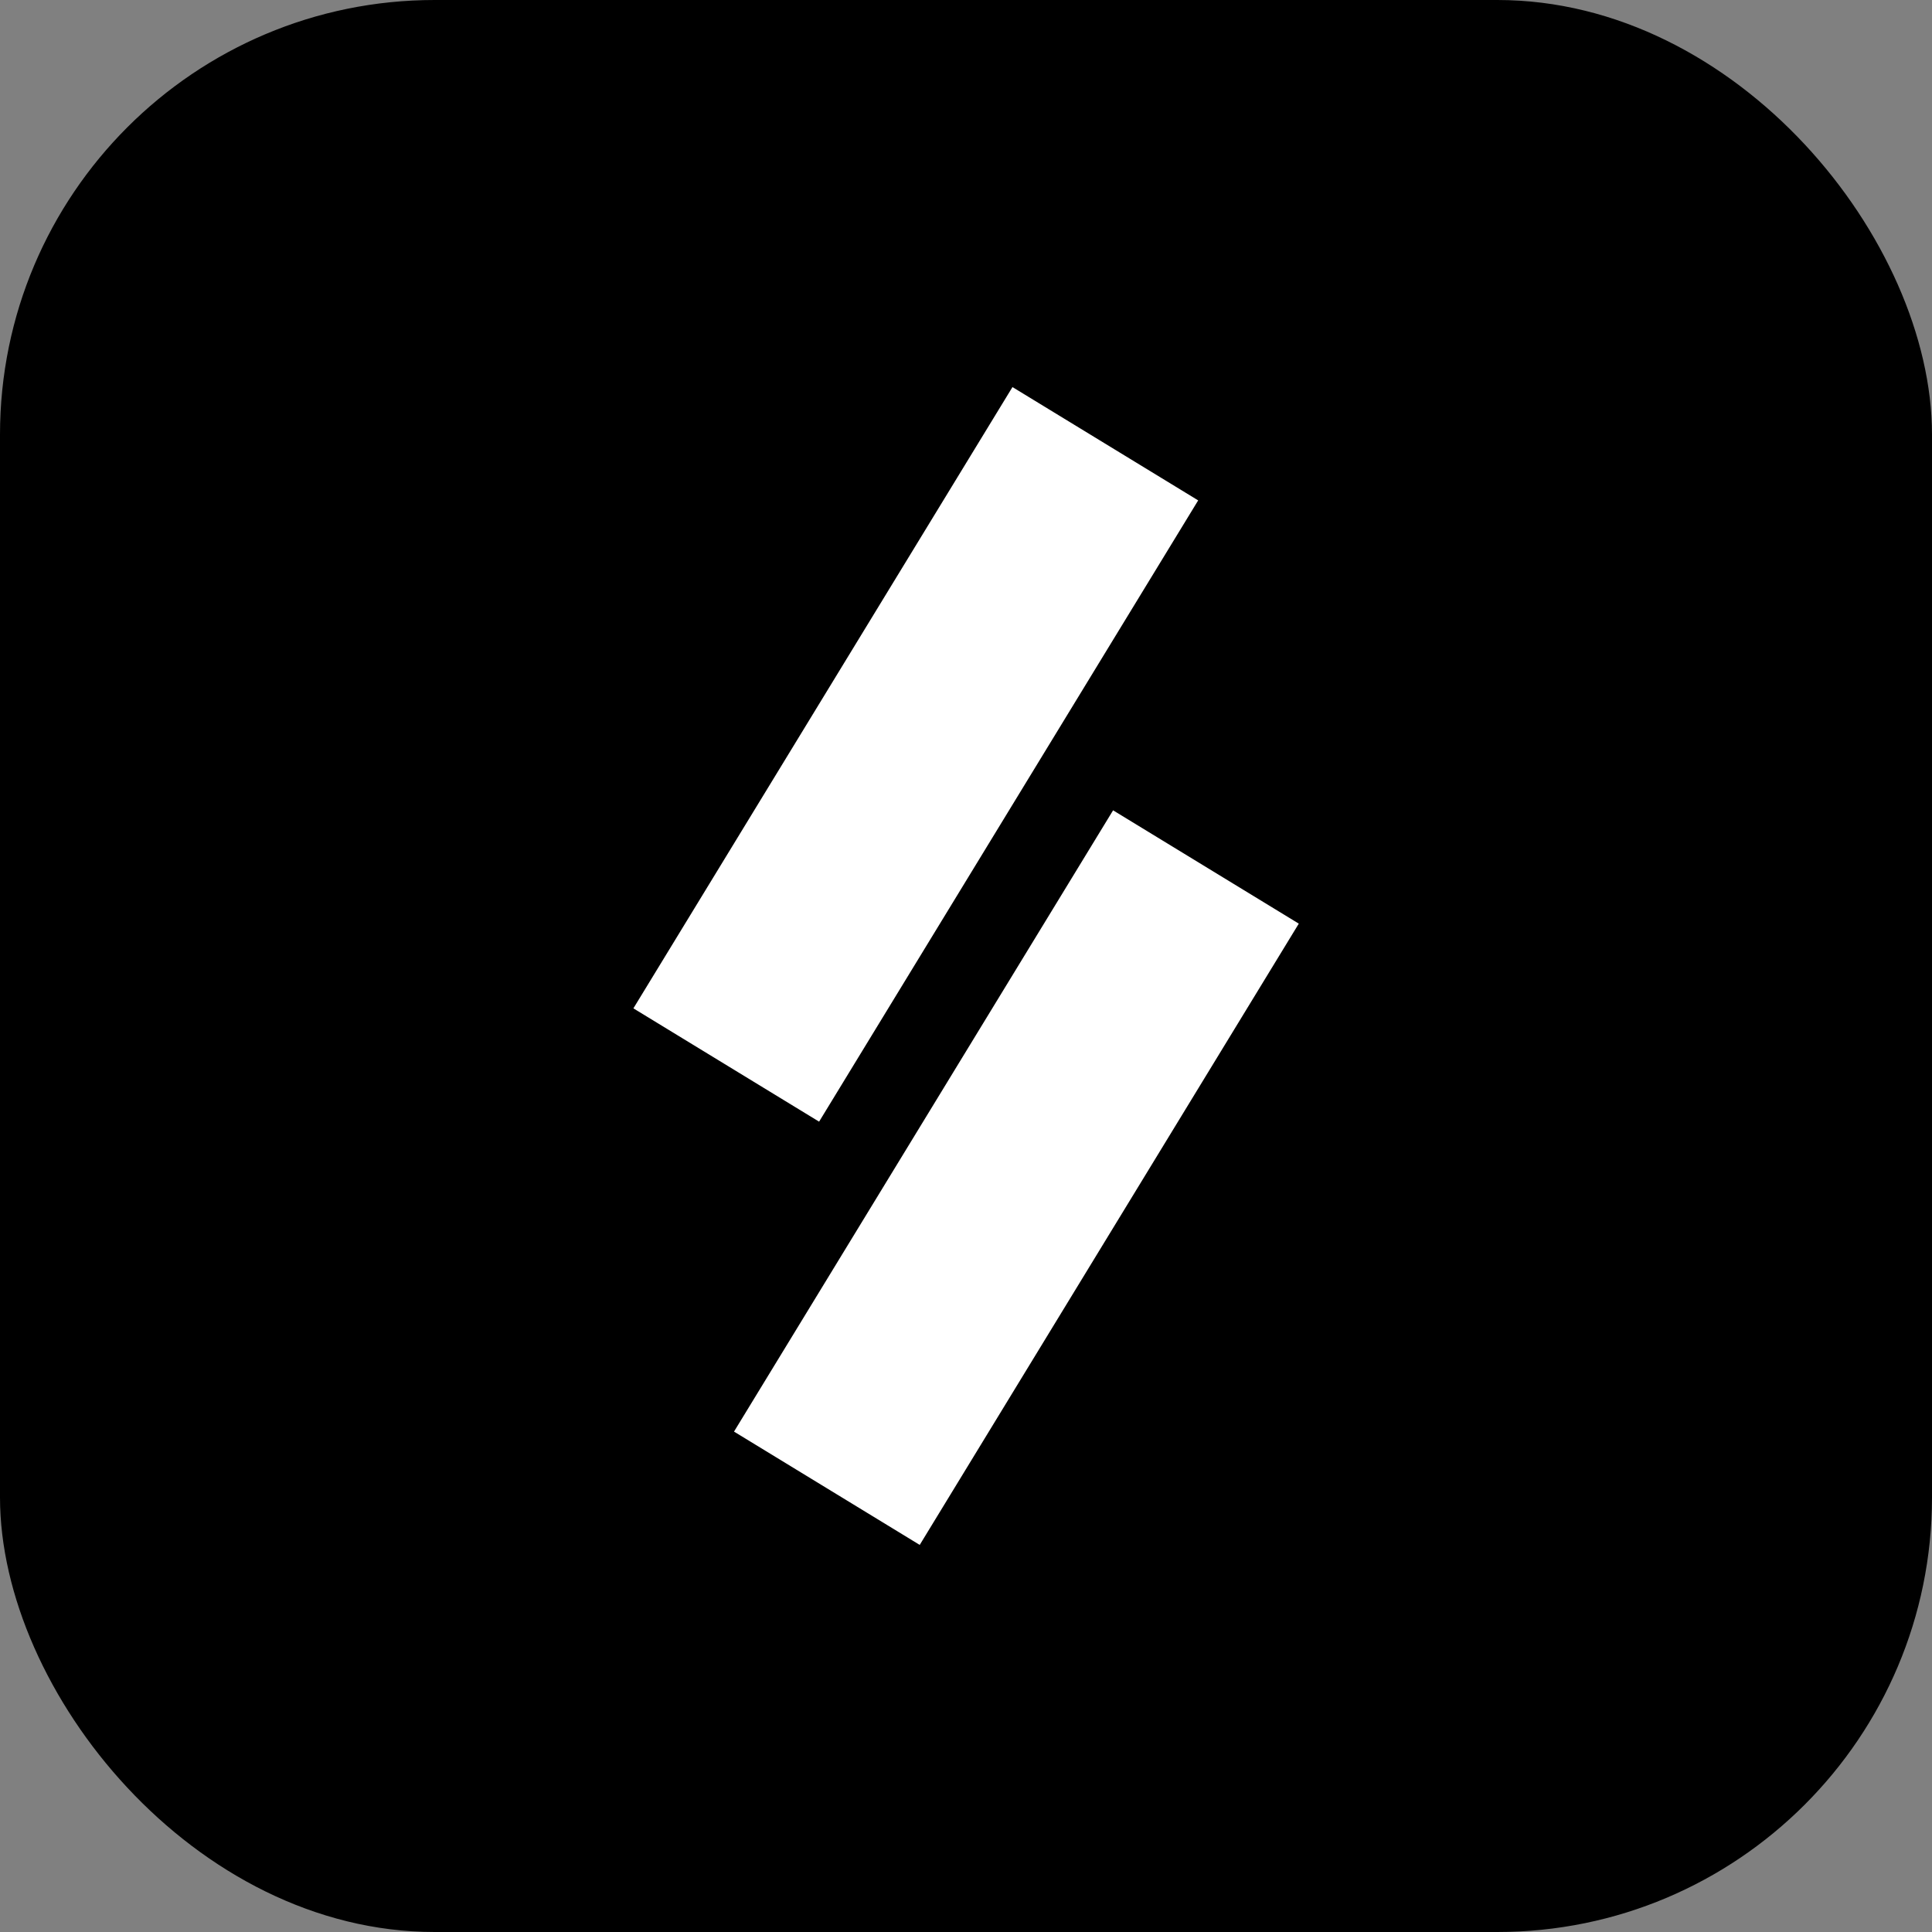 <?xml version="1.0" encoding="UTF-8"?>
<svg id="Layer_2" data-name="Layer 2" xmlns="http://www.w3.org/2000/svg" viewBox="0 0 500 500">
  <rect x="0" y="0" width="500" height="500" fill="#808080" stroke="none"/>
  <g id="Layer_1-2" data-name="Layer 1">
    <rect width="500" height="500" rx="112.49" ry="112.49"/>
    <g>
      <rect x="234.87" y="210.59" width="56.3" height="188.35" transform="translate(197.26 -92.39) rotate(31.39)" style="fill: #fff;"/>
      <rect x="208.84" y="101.06" width="56.3" height="188.35" transform="translate(136.39 -94.87) rotate(31.39)" style="fill: #fff;"/>
    </g>
  </g>
</svg>